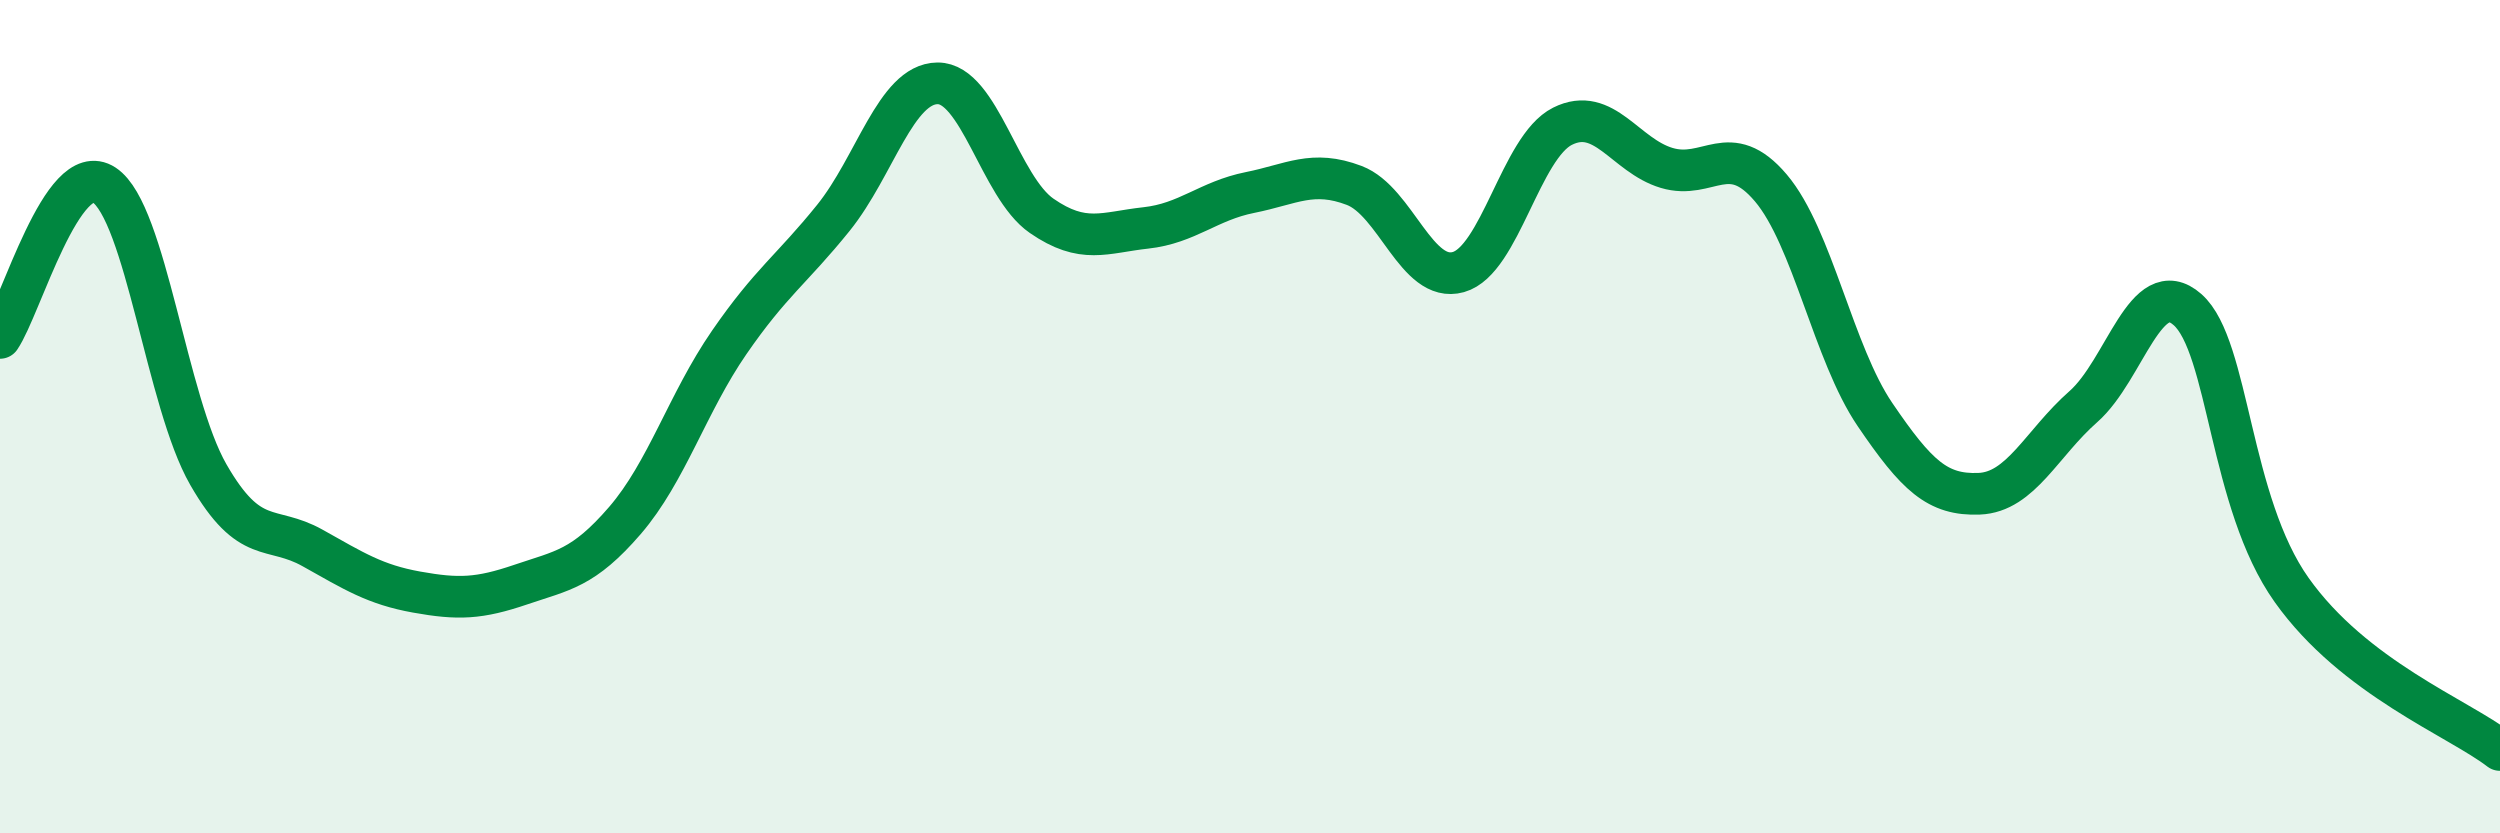 
    <svg width="60" height="20" viewBox="0 0 60 20" xmlns="http://www.w3.org/2000/svg">
      <path
        d="M 0,8.11 C 0.5,7.38 1.5,3.78 2.5,4.44 C 3.5,5.1 4,9.65 5,11.39 C 6,13.13 6.5,12.59 7.5,13.15 C 8.5,13.71 9,14.03 10,14.21 C 11,14.39 11.5,14.37 12.5,14.03 C 13.5,13.69 14,13.65 15,12.49 C 16,11.33 16.5,9.67 17.5,8.22 C 18.5,6.77 19,6.47 20,5.23 C 21,3.99 21.5,2.01 22.5,2 C 23.5,1.99 24,4.49 25,5.18 C 26,5.87 26.5,5.58 27.5,5.47 C 28.5,5.36 29,4.82 30,4.62 C 31,4.42 31.5,4.07 32.5,4.45 C 33.5,4.83 34,6.81 35,6.53 C 36,6.25 36.5,3.53 37.5,3.03 C 38.5,2.53 39,3.73 40,4.03 C 41,4.33 41.5,3.33 42.5,4.51 C 43.5,5.69 44,8.48 45,9.95 C 46,11.42 46.5,11.89 47.5,11.85 C 48.5,11.81 49,10.64 50,9.76 C 51,8.88 51.5,6.55 52.5,7.43 C 53.5,8.31 53.5,12.05 55,14.16 C 56.5,16.27 59,17.23 60,18L60 20L0 20Z"
        fill="#008740"
        opacity="0.1"
        stroke-linecap="round"
        stroke-linejoin="round"
      />
      <path
        d="M 0,8.11 C 0.5,7.38 1.5,3.78 2.5,4.44 C 3.5,5.1 4,9.65 5,11.39 C 6,13.13 6.5,12.59 7.5,13.15 C 8.5,13.71 9,14.03 10,14.21 C 11,14.39 11.5,14.37 12.5,14.03 C 13.5,13.69 14,13.65 15,12.49 C 16,11.33 16.5,9.67 17.5,8.22 C 18.5,6.77 19,6.47 20,5.23 C 21,3.99 21.5,2.01 22.5,2 C 23.5,1.99 24,4.49 25,5.18 C 26,5.87 26.5,5.58 27.5,5.47 C 28.5,5.36 29,4.82 30,4.62 C 31,4.42 31.5,4.07 32.5,4.45 C 33.5,4.83 34,6.81 35,6.53 C 36,6.25 36.5,3.53 37.5,3.03 C 38.5,2.53 39,3.73 40,4.03 C 41,4.33 41.5,3.33 42.5,4.51 C 43.5,5.69 44,8.48 45,9.95 C 46,11.42 46.5,11.89 47.5,11.85 C 48.5,11.81 49,10.64 50,9.76 C 51,8.88 51.5,6.55 52.5,7.43 C 53.5,8.31 53.5,12.05 55,14.16 C 56.5,16.27 59,17.23 60,18"
        stroke="#008740"
        stroke-width="1"
        fill="none"
        stroke-linecap="round"
        stroke-linejoin="round"
      />
    </svg>
  